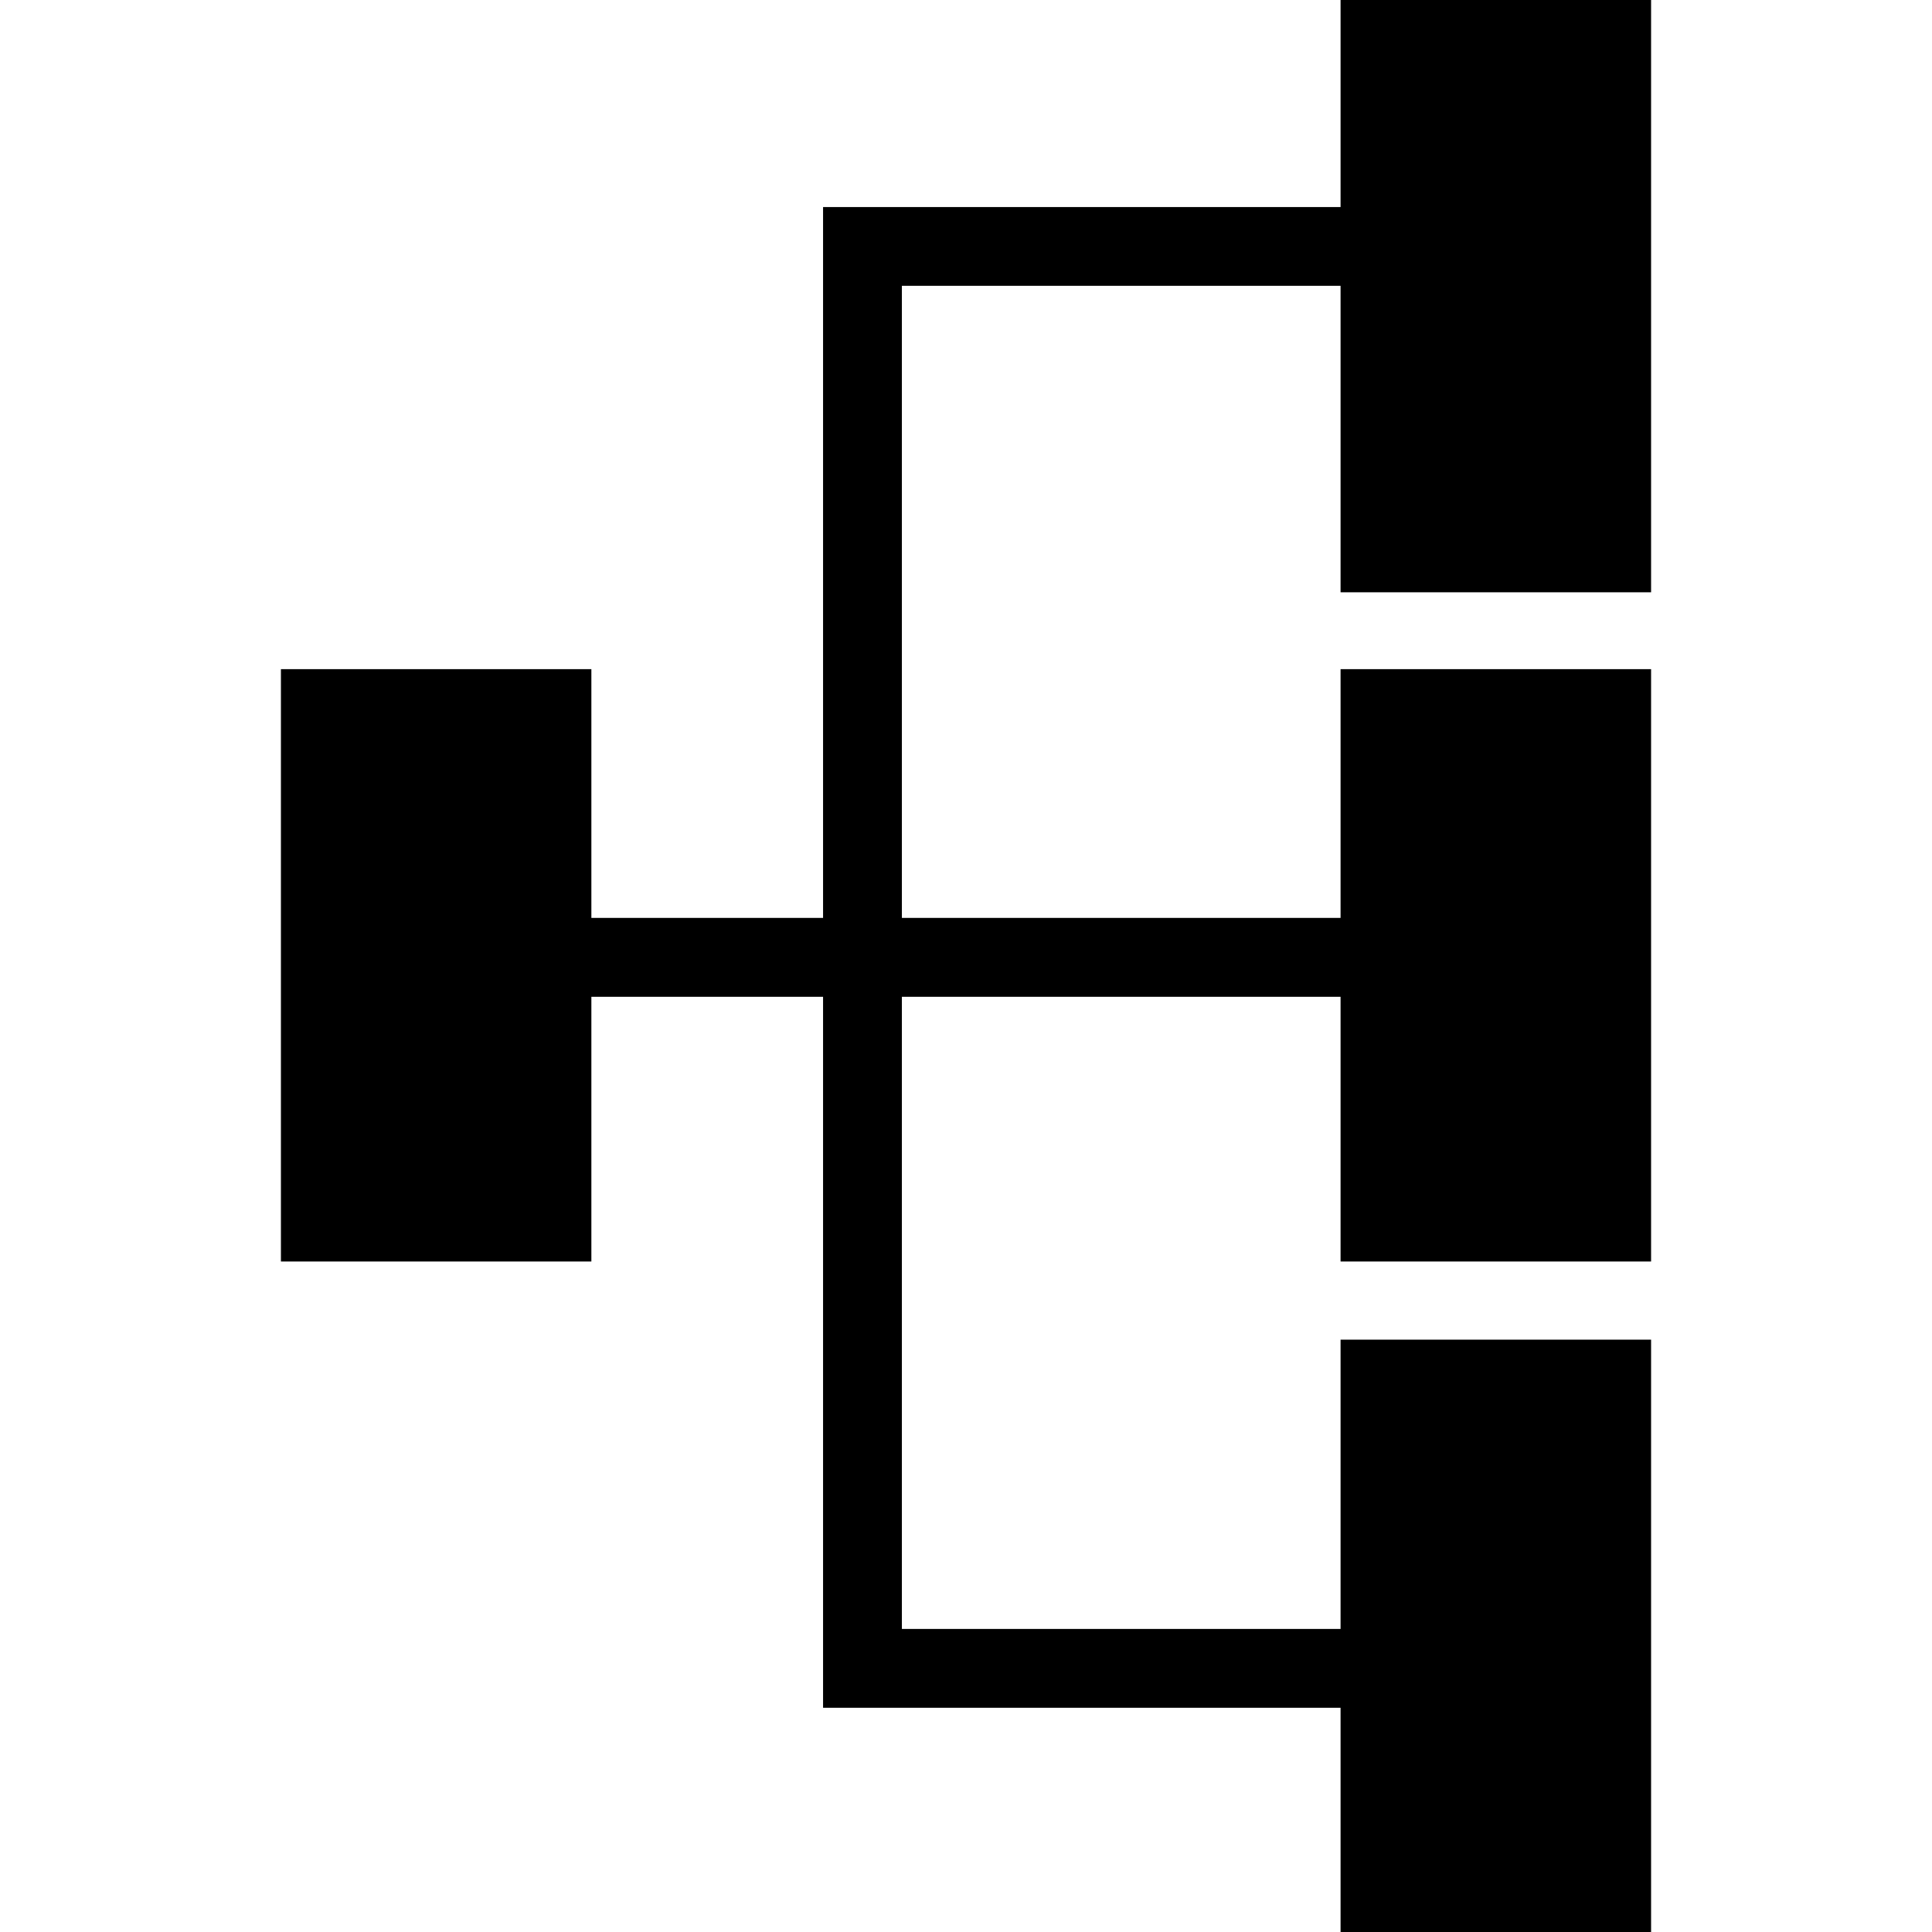 <?xml version="1.0" encoding="iso-8859-1"?>
<!-- Uploaded to: SVG Repo, www.svgrepo.com, Generator: SVG Repo Mixer Tools -->
<!DOCTYPE svg PUBLIC "-//W3C//DTD SVG 1.1//EN" "http://www.w3.org/Graphics/SVG/1.1/DTD/svg11.dtd">
<svg fill="#000000" version="1.1" id="Capa_1" xmlns="http://www.w3.org/2000/svg" xmlns:xlink="http://www.w3.org/1999/xlink" 
	 width="800px" height="800px" viewBox="0 0 31.595 31.595"
	 xml:space="preserve">
<g>
	<polygon points="21.923,3.386 13.46,3.386 13.46,15.011 9.671,15.011 9.671,10.943 4.594,10.943 4.594,20.63 9.671,20.63 
		9.671,16.301 13.46,16.301 13.46,27.928 21.923,27.928 21.923,31.595 27.001,31.595 27.001,21.908 21.923,21.908 21.923,26.639 
		14.749,26.639 14.749,16.301 21.923,16.301 21.923,20.63 27.001,20.63 27.001,10.943 21.923,10.943 21.923,15.011 14.749,15.011 
		14.749,4.674 21.923,4.674 21.923,9.686 27.001,9.686 27.001,0 21.923,0 	"/>
</g>
</svg>